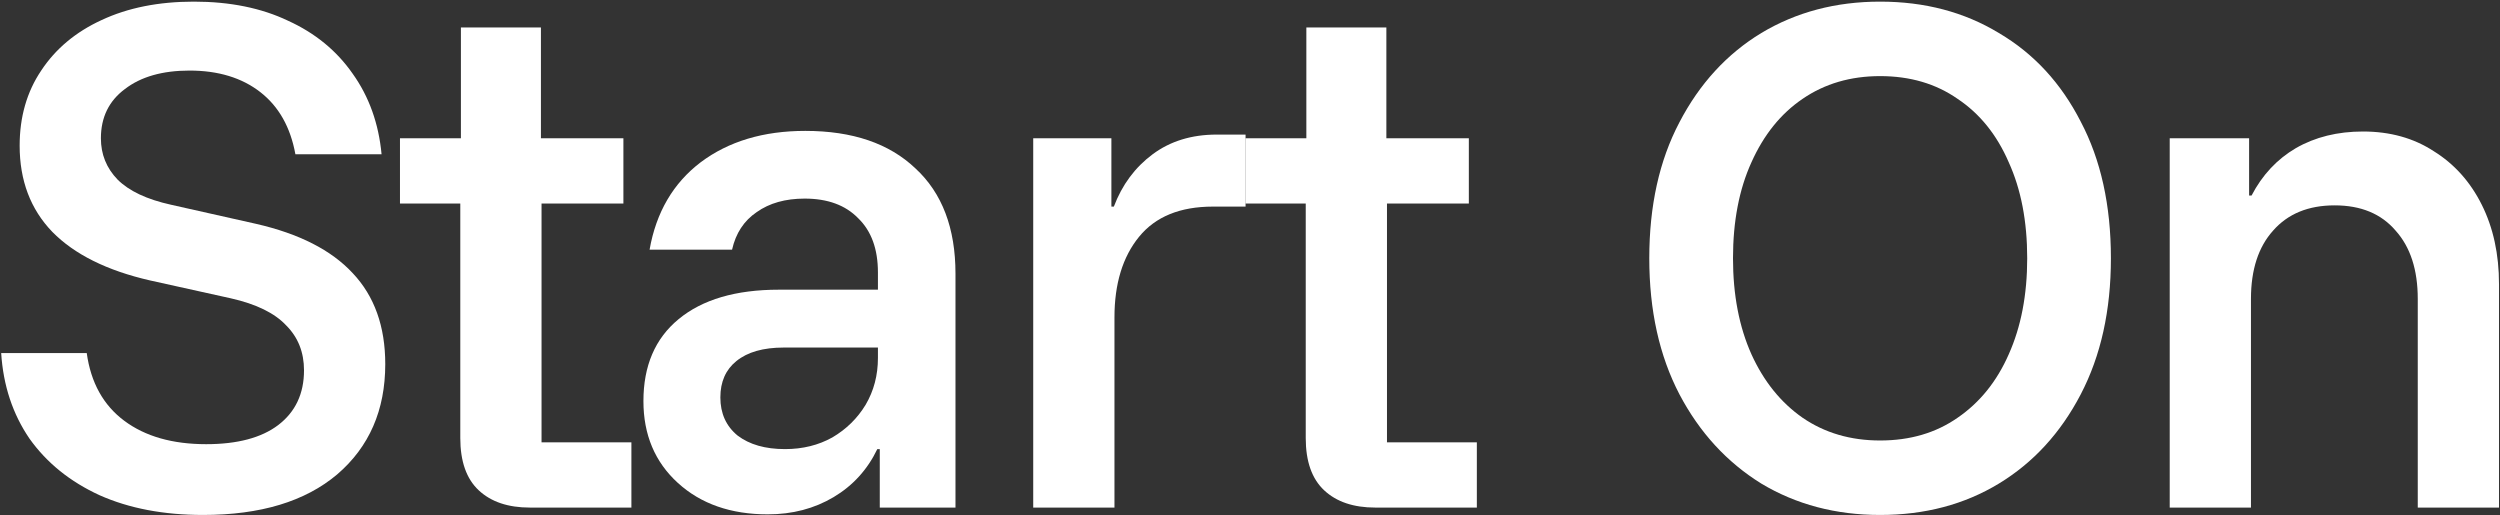 <svg xmlns="http://www.w3.org/2000/svg" width="1485" height="306" viewBox="0 0 1485 306" fill="none"><rect x="0" y="0" width="1485" height="306" fill="#333333" stroke="none"/><path d="M120.625 305.887C97.226 305.887 76.752 301.988 59.202 294.188C41.653 286.144 27.76 274.932 17.523 260.552C7.53 245.928 1.924 228.988 0.705 209.732H51.525C53.962 227.282 61.396 240.687 73.827 249.949C86.257 259.211 102.466 263.842 122.453 263.842C140.977 263.842 155.236 260.064 165.229 252.509C175.466 244.709 180.584 233.862 180.584 219.969C180.584 209.245 177.05 200.348 169.982 193.28C163.157 185.968 152.189 180.606 137.077 177.193L89.182 166.591C63.59 160.741 44.212 151.113 31.051 137.707C18.132 124.302 11.673 107.24 11.673 86.522C11.673 69.461 15.939 54.593 24.47 41.918C33.001 29 44.944 19.007 60.299 11.938C75.898 4.626 94.179 0.97 115.14 0.97C136.59 0.97 155.236 4.748 171.079 12.304C187.165 19.616 199.962 30.097 209.467 43.746C219.217 57.395 224.945 73.36 226.651 91.641H175.466C172.541 75.554 165.594 63.245 154.626 54.714C143.658 46.184 129.643 41.918 112.581 41.918C96.495 41.918 83.698 45.574 74.192 52.886C64.686 59.955 59.934 69.704 59.934 82.135C59.934 91.641 63.224 99.806 69.805 106.631C76.63 113.455 87.232 118.452 101.613 121.621L152.067 132.955C177.66 138.804 196.793 148.554 209.467 162.203C222.386 175.853 228.845 193.889 228.845 216.313C228.845 243.612 219.339 265.427 200.327 281.757C181.316 297.844 154.748 305.887 120.625 305.887Z" fill="white"></path><path d="M314.728 301.5C301.81 301.5 291.695 298.088 284.383 291.263C277.071 284.438 273.415 274.079 273.415 260.186V120.889H237.585V82.135H273.78V16.326H321.309V82.135H370.301V120.889H321.675V262.746H375.054V301.5H314.728Z" fill="white"></path><path d="M456.047 305.522C434.111 305.522 416.318 299.306 402.669 286.876C389.019 274.445 382.195 258.236 382.195 238.25C382.195 217.288 389.141 201.08 403.034 189.624C417.171 177.924 437.036 172.075 462.628 172.075H521.491V161.838C521.491 147.945 517.592 137.22 509.792 129.664C502.236 121.864 491.633 117.965 477.984 117.965C466.528 117.965 457.022 120.646 449.466 126.008C441.911 131.127 437.036 138.561 434.842 148.31H385.851C389.75 126.13 399.866 108.824 416.196 96.394C432.77 83.963 453.488 77.748 478.35 77.748C506.379 77.748 528.194 85.182 543.793 100.05C559.636 114.674 567.558 135.514 567.558 162.569V301.5H522.588V266.767H521.126C515.276 278.954 506.623 288.46 495.168 295.285C483.712 302.109 470.672 305.522 456.047 305.522ZM466.284 266.767C476.765 266.767 486.149 264.452 494.436 259.821C502.723 254.946 509.304 248.487 514.179 240.443C519.054 232.156 521.491 222.894 521.491 212.657V206.442H465.553C453.366 206.442 443.982 209.123 437.401 214.485C431.064 219.604 427.896 226.794 427.896 236.056C427.896 245.562 431.308 253.118 438.133 258.724C445.201 264.086 454.585 266.767 466.284 266.767Z" fill="white"></path><path d="M613.733 301.5V82.135H660.165V122.718H661.628C666.503 109.799 674.18 99.441 684.661 91.641C695.142 83.841 707.816 79.941 722.684 79.941H739.868V122.718H720.491C700.992 122.718 686.367 128.689 676.618 140.632C666.868 152.576 661.993 168.54 661.993 188.527V301.5H613.733Z" fill="white"></path><path d="M816.92 301.5C804.002 301.5 793.887 298.088 786.574 291.263C779.262 284.438 775.606 274.079 775.606 260.186V120.889H739.777V82.135H775.972V16.326H823.501V82.135H872.492V120.889H823.867V262.746H877.245V301.5H816.92Z" fill="white"></path><path d="M1116.78 305.887C1090.45 305.887 1066.93 299.672 1046.21 287.241C1025.74 274.567 1009.53 256.896 997.588 234.228C985.644 211.317 979.673 184.383 979.673 153.429C979.673 122.23 985.644 95.297 997.588 72.629C1009.53 49.718 1025.74 32.047 1046.21 19.616C1066.93 7.185 1090.45 0.97 1116.78 0.97C1143.34 0.97 1166.86 7.185 1187.34 19.616C1208.06 31.803 1224.26 49.352 1235.96 72.264C1247.91 94.931 1253.88 121.986 1253.88 153.429C1253.88 184.383 1247.91 211.317 1235.96 234.228C1224.02 257.14 1207.81 274.811 1187.34 287.241C1166.86 299.672 1143.34 305.887 1116.78 305.887ZM1116.78 261.649C1134.57 261.649 1149.92 257.14 1162.84 248.121C1176 239.103 1186.12 226.55 1193.19 210.464C1200.5 194.133 1204.16 175.121 1204.16 153.429C1204.16 131.492 1200.5 112.481 1193.19 96.394C1186.12 80.063 1176 67.511 1162.84 58.736C1149.92 49.718 1134.57 45.209 1116.78 45.209C1099.23 45.209 1083.87 49.718 1070.71 58.736C1057.79 67.511 1047.68 80.063 1040.36 96.394C1033.05 112.481 1029.4 131.492 1029.4 153.429C1029.4 175.121 1033.05 194.133 1040.36 210.464C1047.68 226.55 1057.79 239.103 1070.71 248.121C1083.87 257.14 1099.23 261.649 1116.78 261.649Z" fill="white"></path><path d="M1288.81 301.5V82.135H1335.97V116.137H1337.43C1343.77 103.95 1352.54 94.566 1363.76 87.985C1375.21 81.404 1388.5 78.113 1403.61 78.113C1419.69 78.113 1433.71 82.013 1445.65 89.813C1457.84 97.369 1467.34 107.971 1474.17 121.621C1480.99 135.27 1484.41 150.991 1484.41 168.784V301.5H1436.15V177.559C1436.15 160.253 1431.76 146.726 1422.98 136.976C1414.45 126.983 1402.39 121.986 1386.79 121.986C1371.19 121.986 1359 126.983 1350.23 136.976C1341.45 146.726 1337.07 160.253 1337.07 177.559V301.5H1288.81Z" fill="white"></path></svg>